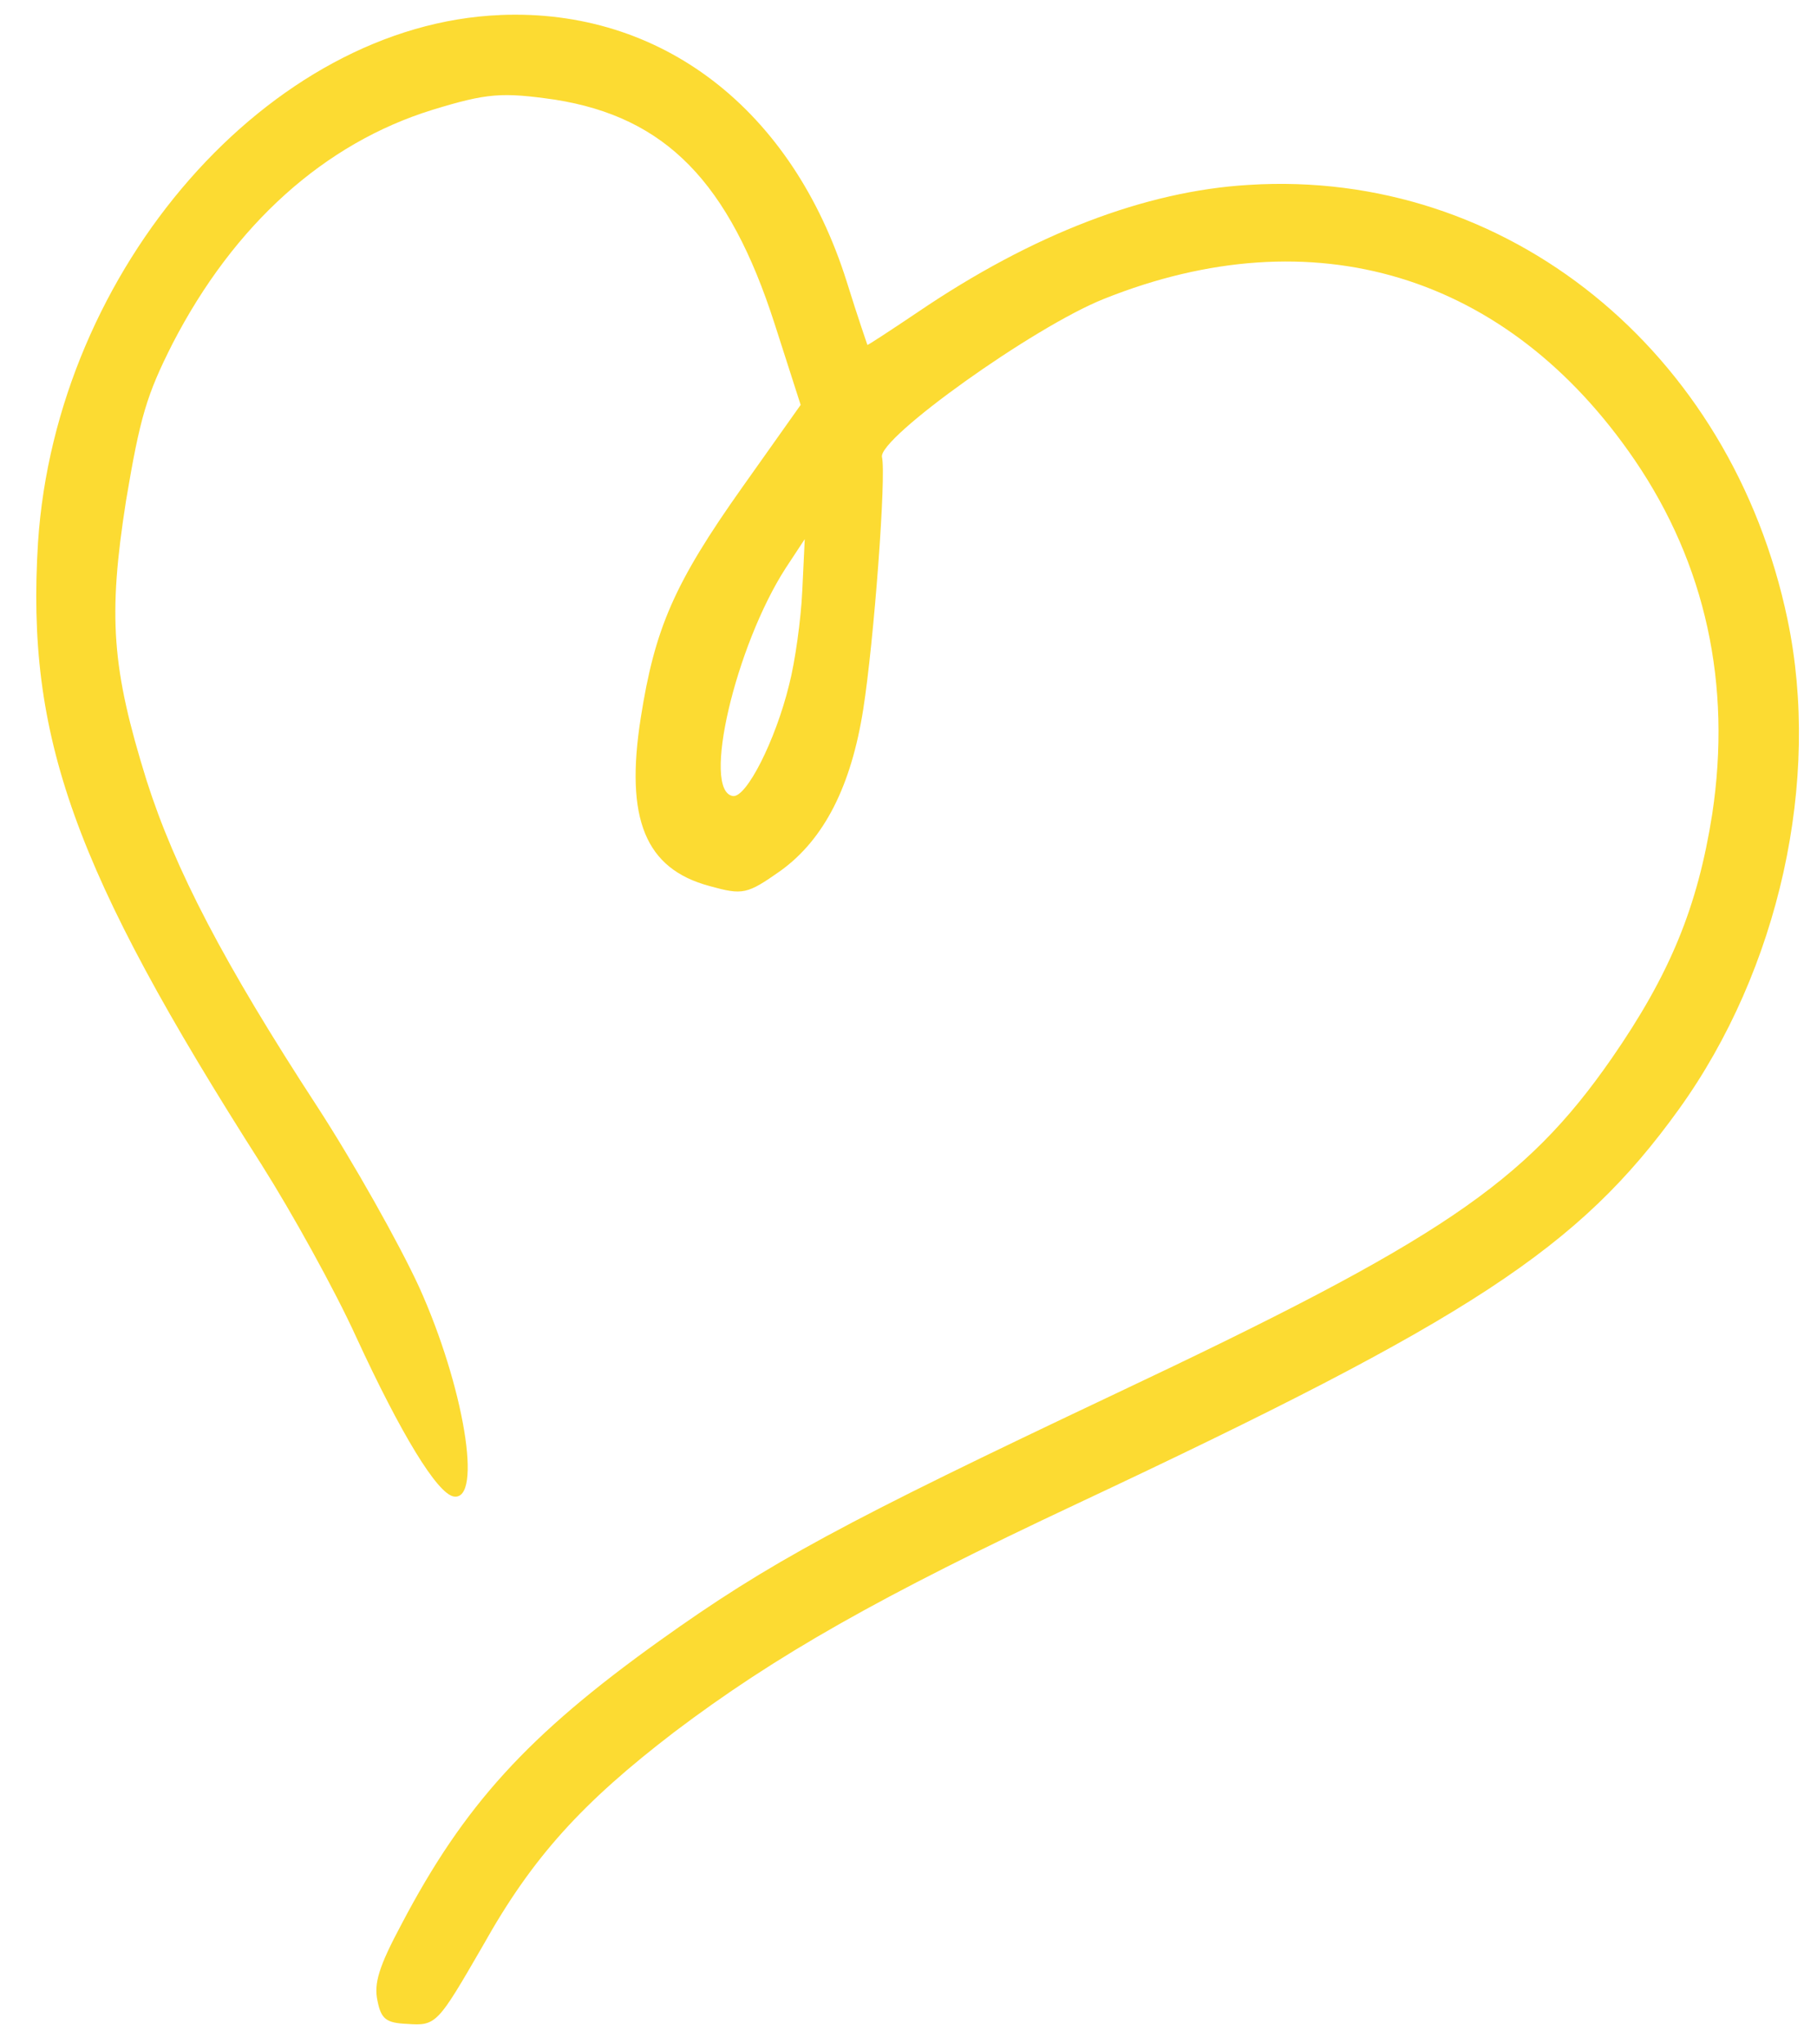 <svg width="48" height="54" viewBox="0 0 48 54" fill="none" xmlns="http://www.w3.org/2000/svg">
<path fill-rule="evenodd" clip-rule="evenodd" d="M13.221 0.397C7.125 0.642 1.48 7.091 1.004 14.331C0.688 19.462 1.929 22.956 6.907 30.759C7.71 32.028 8.841 34.067 9.41 35.317C10.587 37.87 11.552 39.46 11.989 39.529C12.758 39.65 12.255 36.611 11.07 33.992C10.545 32.853 9.346 30.717 8.384 29.235C5.91 25.441 4.617 22.954 3.873 20.617C2.953 17.66 2.847 16.292 3.331 13.216C3.7 11.012 3.877 10.425 4.559 9.076C6.185 5.927 8.571 3.786 11.416 2.904C12.872 2.457 13.262 2.432 14.657 2.632C17.592 3.094 19.261 4.817 20.464 8.556L21.151 10.695L19.614 12.864C17.806 15.413 17.298 16.602 16.928 18.954C16.506 21.636 17.047 22.949 18.744 23.404C19.624 23.648 19.733 23.625 20.619 23.002C21.775 22.169 22.486 20.759 22.804 18.737C23.087 16.942 23.416 12.555 23.299 12.07C23.207 11.568 27.295 8.64 29.16 7.896C34.69 5.68 39.824 7.229 43.185 12.153C45.057 14.902 45.75 18.076 45.232 21.504C44.846 23.959 44.119 25.728 42.575 27.958C40.285 31.255 38.045 32.764 29.45 36.822C22.307 40.202 20.325 41.264 17.418 43.344C13.933 45.839 12.256 47.689 10.613 50.814C10.008 51.944 9.873 52.389 9.972 52.849C10.067 53.33 10.2 53.435 10.751 53.459C11.53 53.517 11.56 53.46 12.761 51.386C14.066 49.054 15.382 47.613 17.808 45.754C20.494 43.723 23.236 42.169 28.465 39.714C38.852 34.835 41.703 32.981 44.354 29.296C47.004 25.611 48.11 20.605 47.221 16.363C45.735 9.258 39.796 4.453 32.987 4.884C30.252 5.046 27.28 6.184 24.246 8.244C23.532 8.724 22.935 9.115 22.914 9.112C22.914 9.112 22.651 8.351 22.368 7.439C20.93 2.879 17.469 0.22 13.215 0.396L13.221 0.397ZM20.846 18.09C20.488 19.555 19.715 21.082 19.36 21.026C18.527 20.895 19.43 17.061 20.755 15.007L21.259 14.241L21.194 15.604C21.159 16.361 21.005 17.476 20.847 18.087L20.846 18.09Z" fill="#FCDB32"/>
</svg>

